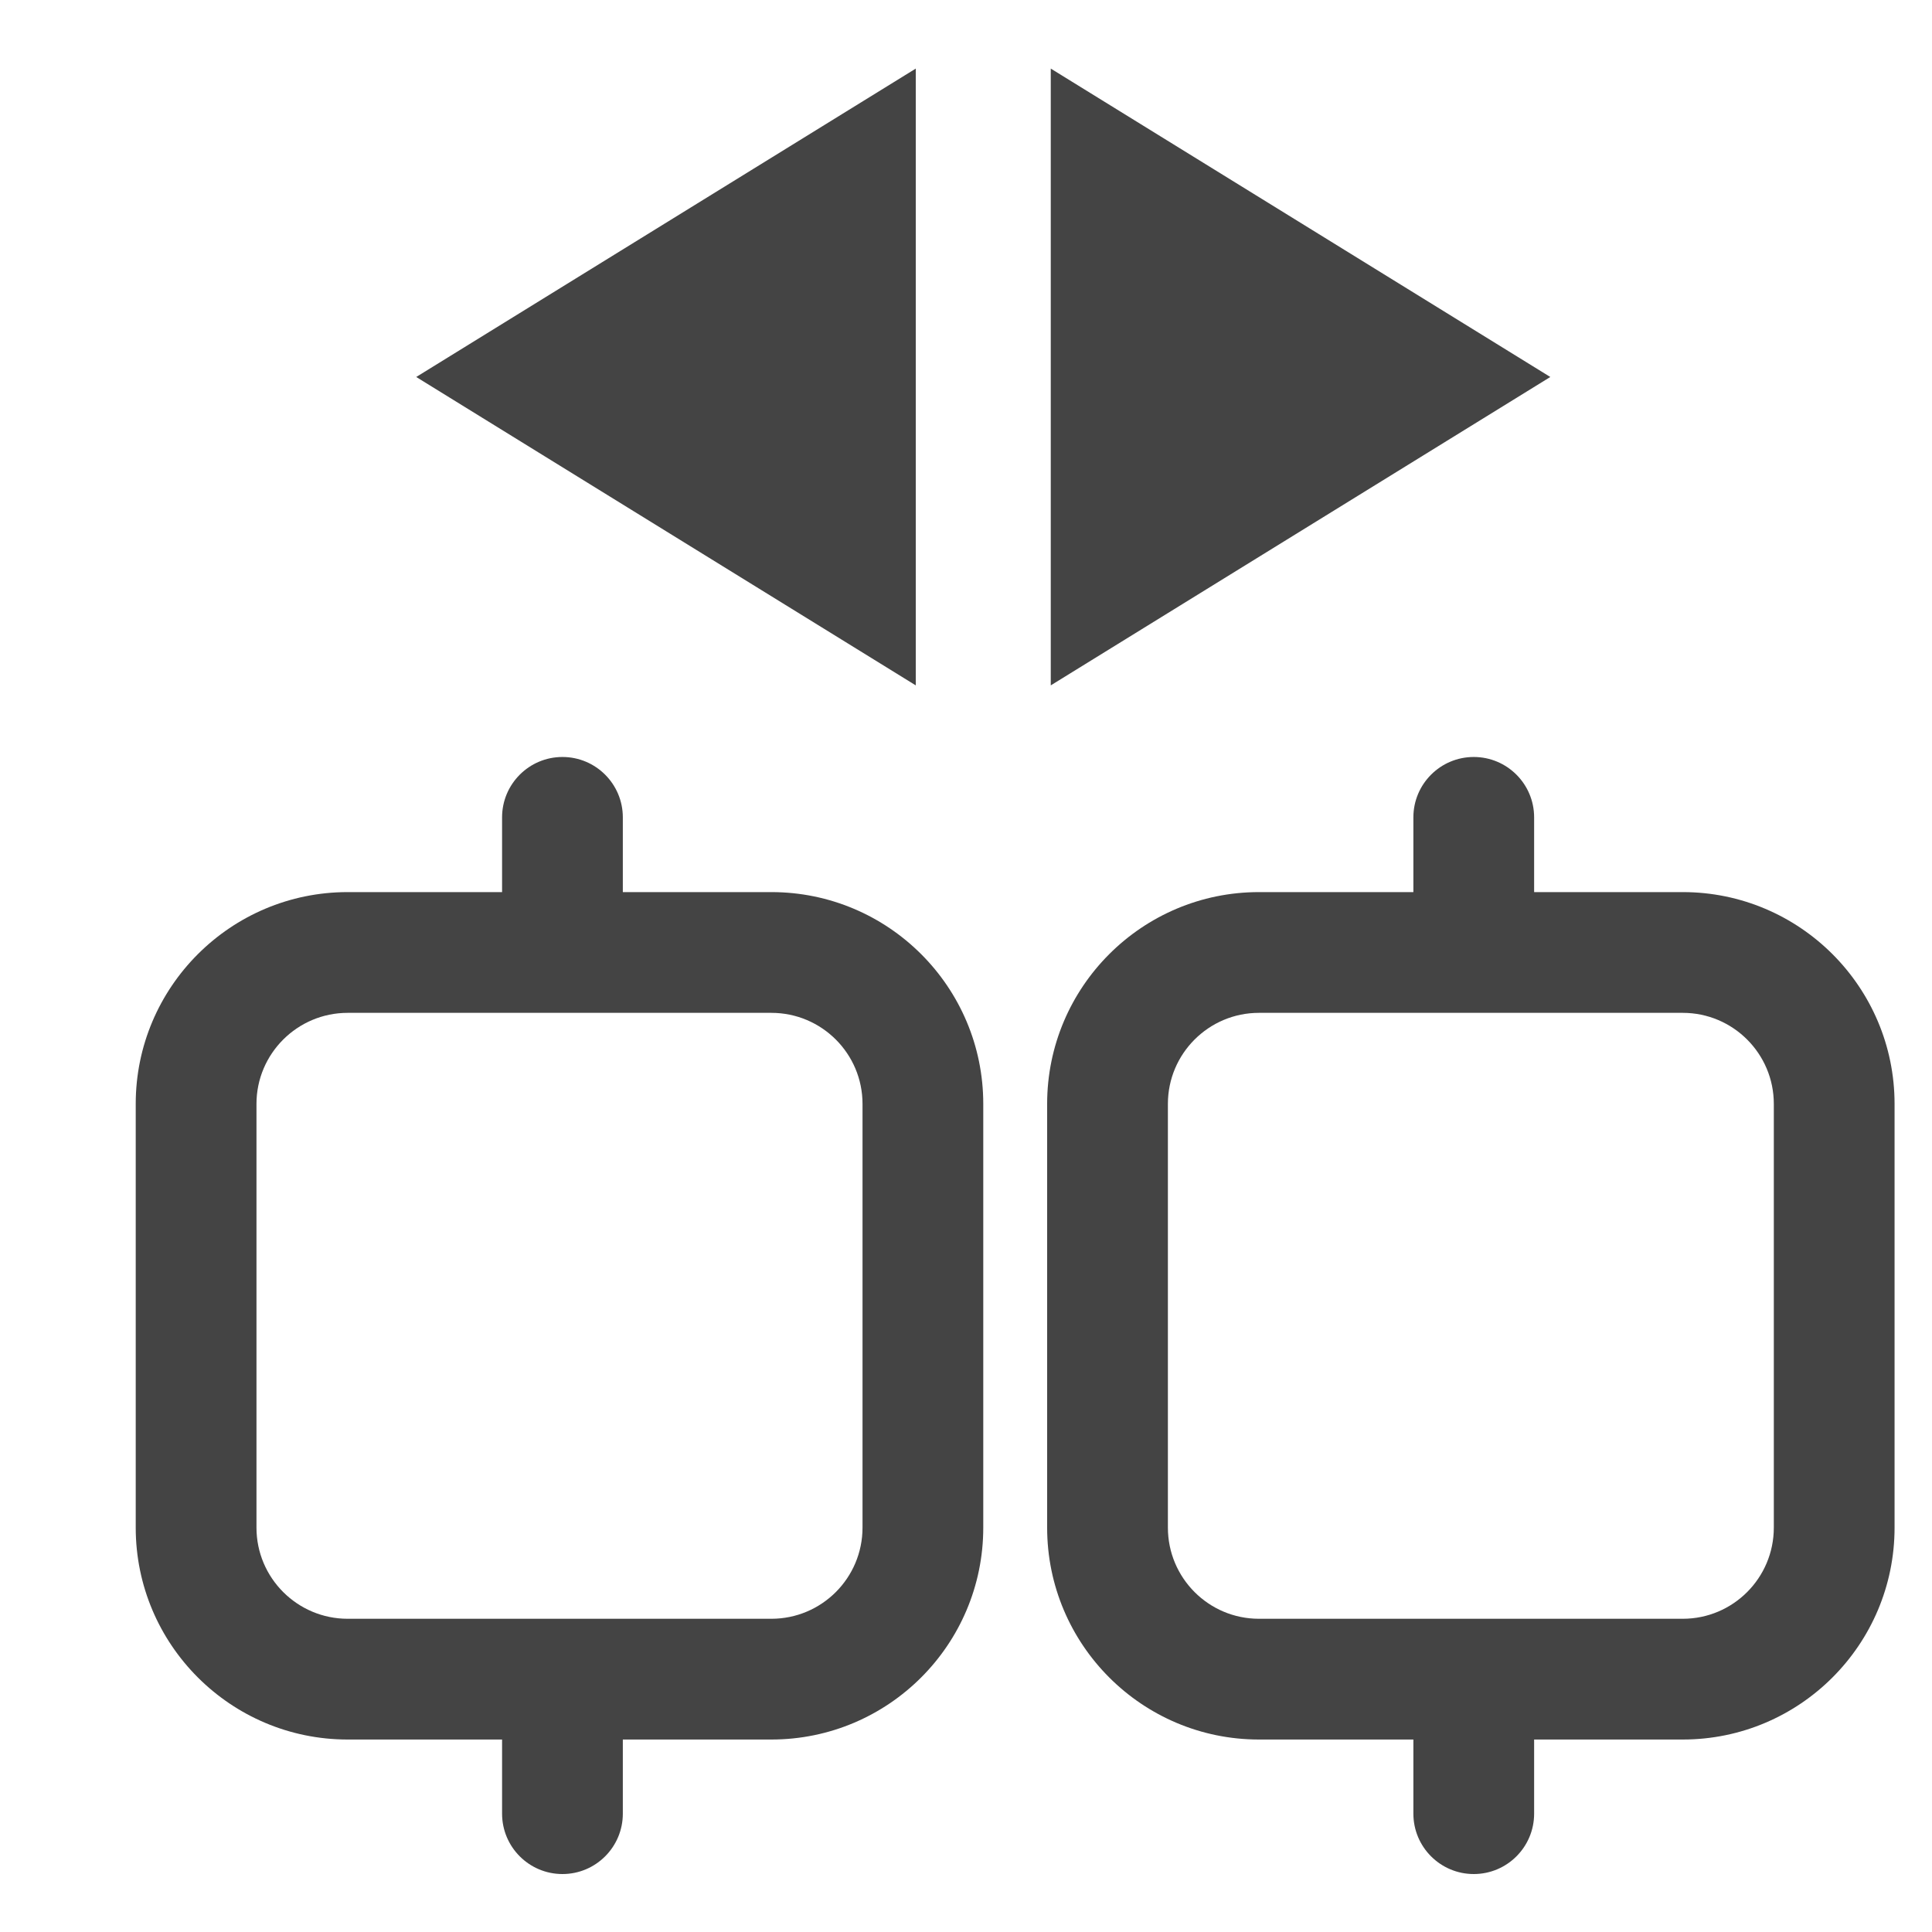 <svg xmlns="http://www.w3.org/2000/svg" style="fill-rule:evenodd;clip-rule:evenodd;stroke-linejoin:round;stroke-miterlimit:2" width="100%" height="100%" viewBox="0 0 16 16" xml:space="preserve">
 <defs>
  <style id="current-color-scheme" type="text/css">
   .ColorScheme-Text { color:#444444; } .ColorScheme-Highlight { color:#4285f4; } .ColorScheme-NeutralText { color:#ff9800; } .ColorScheme-PositiveText { color:#4caf50; } .ColorScheme-NegativeText { color:#f44336; }
  </style>
 </defs>
 <path style="fill:currentColor;" class="ColorScheme-Text" d="M11.705,14.406l-1.279,0c-0.968,0 -1.754,-0.786 -1.754,-1.755l-0,-3.509c-0,-0.968 0.786,-1.754 1.754,-1.754l1.279,-0l0,-0.619c0,-0.276 0.224,-0.5 0.5,-0.5c0.276,-0 0.5,0.224 0.5,0.5l0,0.619l1.231,-0c0.968,-0 1.754,0.786 1.754,1.754l0,3.509c0,0.969 -0.786,1.755 -1.754,1.755l-1.231,0l0,0.614c0,0.276 -0.224,0.5 -0.5,0.5c-0.276,-0 -0.5,-0.224 -0.5,-0.5l0,-0.614Zm2.231,-6.018l-3.51,-0c-0.416,-0 -0.754,0.338 -0.754,0.754c-0,0 -0,3.509 -0,3.509c-0,0.417 0.338,0.755 0.754,0.755l3.51,0c0.416,0 0.754,-0.338 0.754,-0.755c0,0 0,-3.509 0,-3.509c0,-0.416 -0.338,-0.754 -0.754,-0.754Zm-1.097,-5.266l-4.137,-2.554l-0,5.108l4.137,-2.554Zm-8.681,11.284l-1.279,0c-0.968,0 -1.755,-0.786 -1.755,-1.755l0,-3.509c0,-0.968 0.787,-1.754 1.755,-1.754l1.279,-0l0,-0.619c0,-0.276 0.224,-0.5 0.5,-0.5c0.276,-0 0.5,0.224 0.5,0.5l0,0.619l1.23,-0c0.969,-0 1.755,0.786 1.755,1.754l0,3.509c0,0.969 -0.786,1.755 -1.755,1.755l-1.23,0l0,0.614c0,0.276 -0.224,0.5 -0.5,0.5c-0.276,-0 -0.5,-0.224 -0.5,-0.5l0,-0.614Zm-0.711,-11.284l4.137,-2.554l0,5.108l-4.137,-2.554Zm2.941,5.266l-3.509,-0c-0.416,-0 -0.755,0.338 -0.755,0.754c0,0 0,3.509 0,3.509c0,0.417 0.339,0.755 0.755,0.755l3.509,0c0.417,0 0.755,-0.338 0.755,-0.755c0,0 0,-3.509 0,-3.509c0,-0.416 -0.338,-0.754 -0.755,-0.754Z"/>
</svg>
